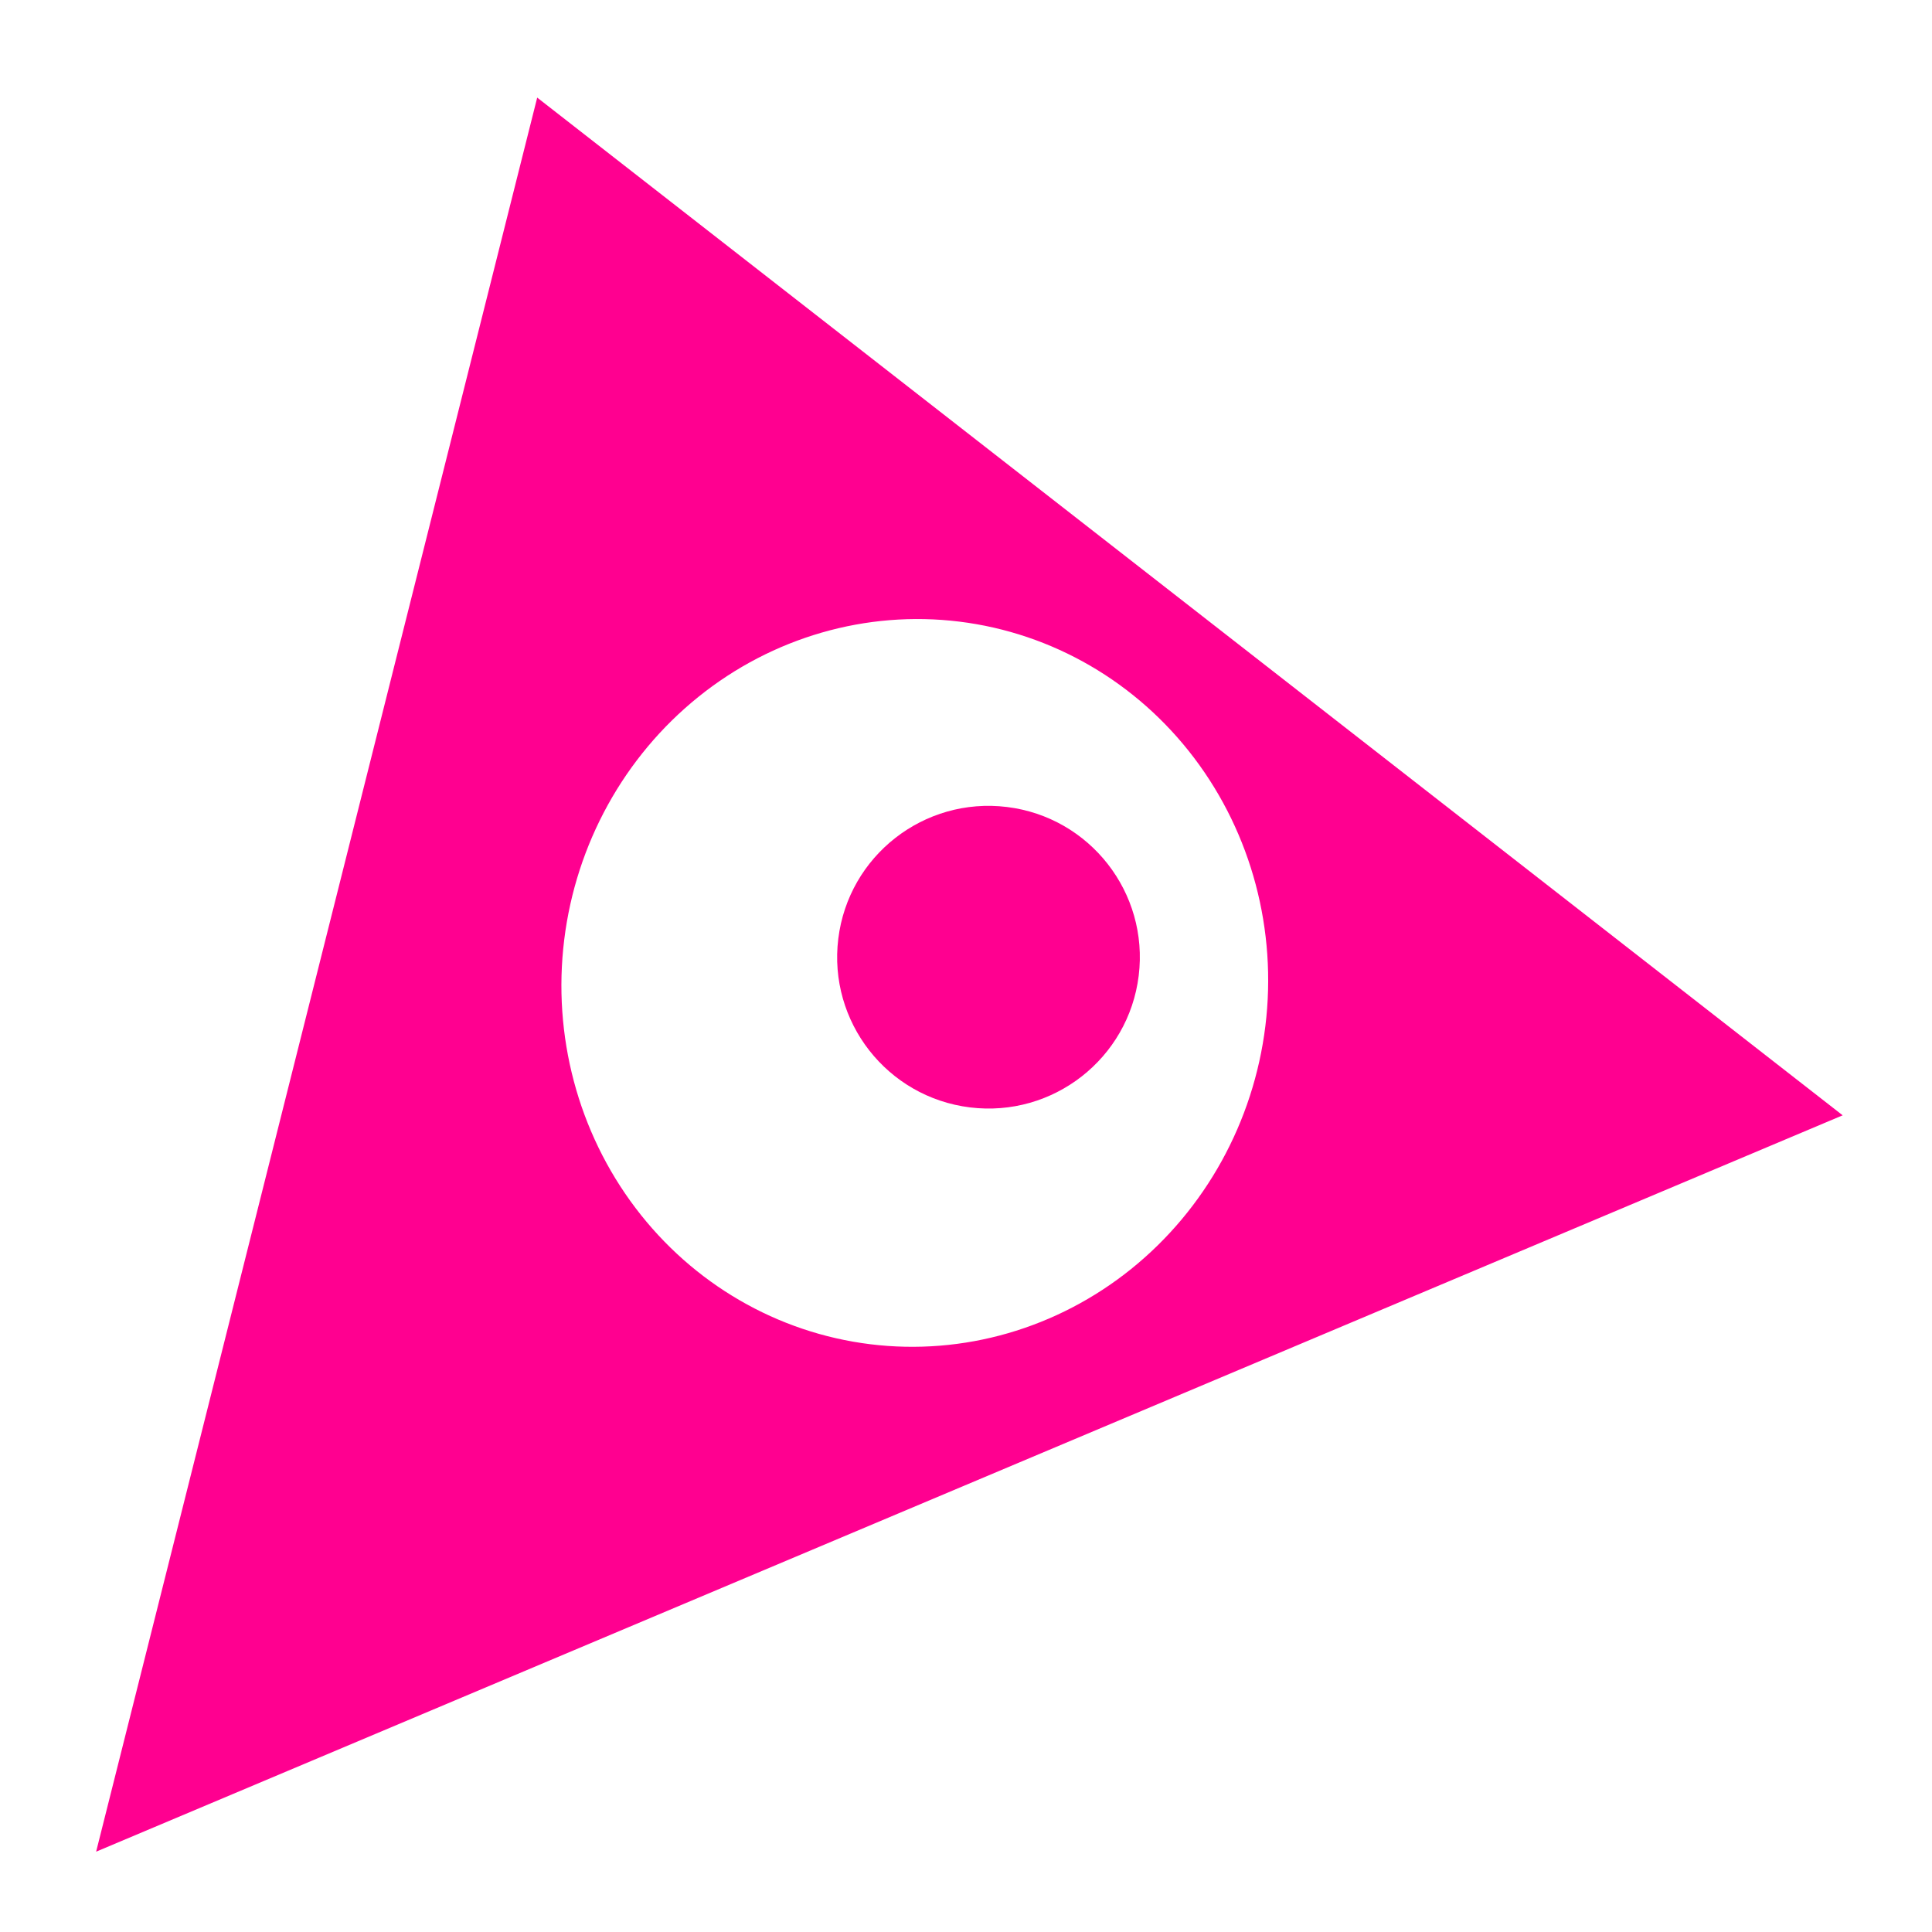 <?xml version="1.0" encoding="UTF-8" standalone="no"?>
<svg
   width="25mm"
   height="25mm"
   viewBox="0 0 25 25"
   version="1.1"
   id="svg11100"
   class="svg-logo"
   sodipodi:docname="favicon.svg"
   inkscape:version="1.2.1 (9c6d41e4, 2022-07-14)"
   inkscape:export-filename="favicon.png"
   inkscape:export-xdpi="508"
   inkscape:export-ydpi="508"
   xmlns:inkscape="http://www.inkscape.org/namespaces/inkscape"
   xmlns:sodipodi="http://sodipodi.sourceforge.net/DTD/sodipodi-0.dtd"
   xmlns="http://www.w3.org/2000/svg"
   xmlns:svg="http://www.w3.org/2000/svg">
  <sodipodi:namedview
     id="namedview13"
     pagecolor="#ffffff"
     bordercolor="#000000"
     borderopacity="0.25"
     inkscape:showpageshadow="2"
     inkscape:pageopacity="0.0"
     inkscape:pagecheckerboard="0"
     inkscape:deskcolor="#d1d1d1"
     inkscape:document-units="mm"
     showgrid="true"
     inkscape:zoom="4.8142597"
     inkscape:cx="1.5578719"
     inkscape:cy="48.29403"
     inkscape:window-width="1390"
     inkscape:window-height="807"
     inkscape:window-x="0"
     inkscape:window-y="25"
     inkscape:window-maximized="0"
     inkscape:current-layer="layer1">
    <inkscape:grid
       type="xygrid"
       id="grid296" />
  </sodipodi:namedview>
  <defs
     id="defs11097">
    <clipPath
       clipPathUnits="userSpaceOnUse"
       id="clipPath519">
      <ellipse
         style="display:none;fill:#800000;stroke-width:0.428"
         id="ellipse521"
         cx="69.181"
         cy="47.737"
         rx="4.899"
         ry="5.049" />
      <path
         id="lpe_path-effect523"
         style="fill:#800000;stroke-width:0.428"
         class="powerclip"
         d="M -3.942,-5 H 28.852 V 29.893 H -3.942 Z m 19.696,16.547 a 4.899,5.049 0 0 0 -4.899,-5.049 4.899,5.049 0 0 0 -4.899,5.049 4.899,5.049 0 0 0 4.899,5.049 4.899,5.049 0 0 0 4.899,-5.049 z" />
    </clipPath>
  </defs>
  <g
     id="layer1"
     transform="matrix(0.926,0.114,-0.114,0.926,3.102,0.789)">
    <circle
       style="fill:#ff0090;fill-opacity:1;stroke-width:0.265"
       id="path527"
       cx="11.826"
       cy="11.068"
       r="2.099" />
    <path
       style="fill:#ff0090;fill-opacity:1;stroke-width:0.265"
       d="M 1.058,24.893 4.157,0 23.852,11.797 Z"
       id="path391"
       clip-path="url(#clipPath519)" />
  </g>
</svg>
